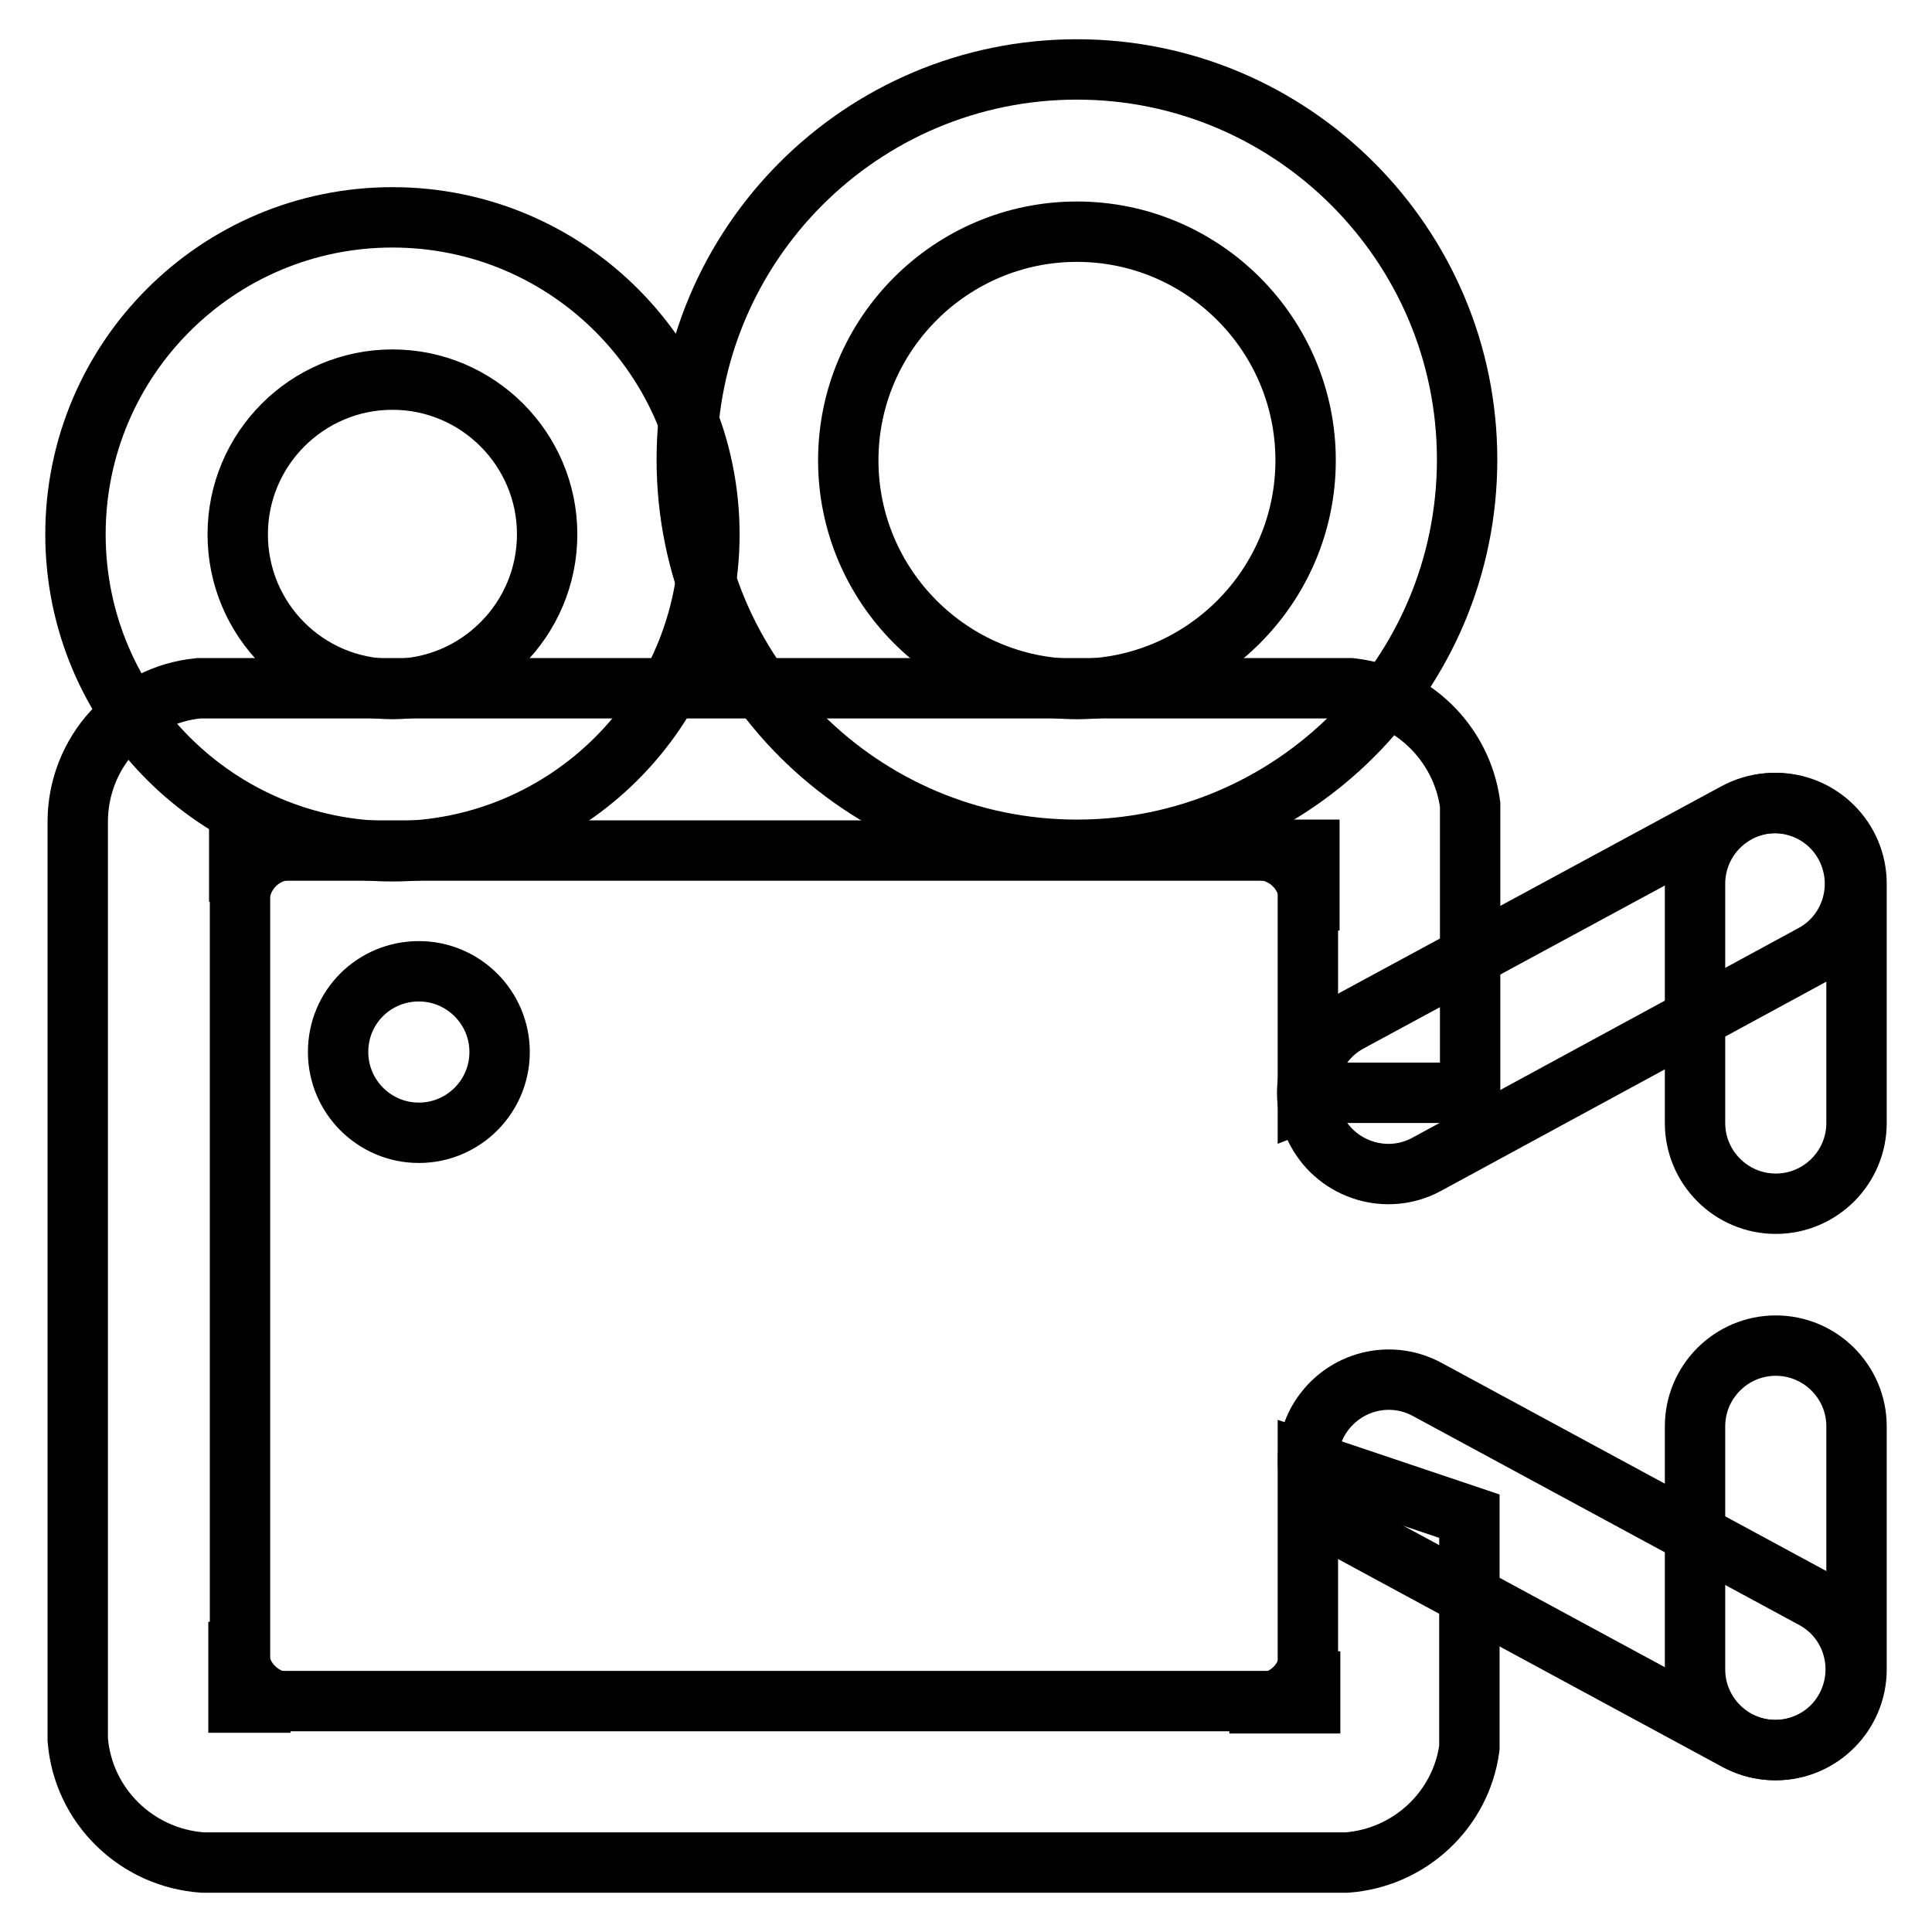 <?xml version="1.0" encoding="utf-8"?>
<!-- Svg Vector Icons : http://www.onlinewebfonts.com/icon -->
<!DOCTYPE svg PUBLIC "-//W3C//DTD SVG 1.1//EN" "http://www.w3.org/Graphics/SVG/1.1/DTD/svg11.dtd">
<svg version="1.1" xmlns="http://www.w3.org/2000/svg" xmlns:xlink="http://www.w3.org/1999/xlink" x="0px" y="0px" viewBox="0 0 256 256" enable-background="new 0 0 256 256" xml:space="preserve">
<g> <path stroke-width="8" fill-opacity="0" stroke="#000000"  d="M173.6,225.7h-10.7h4.2c3.6-0.2,6.5-3.2,6.5-6.9V225.7z M173.5,112.6v10.7v-4.2c-0.2-3.6-3.2-6.5-6.9-6.5 H173.5L173.5,112.6z M31.7,112.6h10.7h-4.2c-3.6,0.2-6.5,3.2-6.5,6.9V112.6z M31.6,225.6v-10.7v4.2c0.2,3.6,3.2,6.5,6.9,6.5H31.6z" /> <path stroke-width="8" fill-opacity="0" stroke="#000000"  d="M44.8,139.4c0,5.9,4.8,10.7,10.7,10.7c5.9,0,10.7-4.8,10.7-10.7c0,0,0,0,0,0c0-5.9-4.8-10.7-10.7-10.7 S44.8,133.4,44.8,139.4L44.8,139.4z"/> <path stroke-width="8" fill-opacity="0" stroke="#000000"  d="M235.3,106.4c5.9,0,10.7,4.8,10.7,10.7v31.7c0,5.9-4.8,10.7-10.7,10.7c-5.9,0-10.7-4.8-10.7-10.7v-31.7 C224.6,111.2,229.4,106.4,235.3,106.4z M235.3,178.3c5.9,0,10.7,4.8,10.7,10.7v32.2c0,5.9-4.8,10.7-10.7,10.7 c-5.9,0-10.7-4.8-10.7-10.7V189C224.6,183.1,229.4,178.3,235.3,178.3z M142.7,9.2c-28.6,0-51.7,23.2-51.7,51.7 c0,28.6,23.2,51.7,51.7,51.7c28.6,0,51.7-23.2,51.7-51.7C194.4,32.4,171.2,9.2,142.7,9.2z M142.7,91.3c-16.7,0-30.3-13.6-30.3-30.3 s13.6-30.3,30.3-30.3c16.7,0,30.3,13.6,30.3,30.3S159.4,91.3,142.7,91.3z"/> <path stroke-width="8" fill-opacity="0" stroke="#000000"  d="M52,28.8c-23.2,0-42,18.8-42,42c0,23.2,18.8,42,42,42c23.2,0,42-18.8,42-42C94,47.6,75.2,28.8,52,28.8z  M52,91.3c-11.4,0-20.5-9.2-20.5-20.5c0-11.3,9.2-20.5,20.5-20.5s20.5,9.2,20.5,20.5C72.5,82.1,63.3,91.3,52,91.3z M174.6,188.4 c-2.8,5.2-0.9,11.7,4.3,14.5l51.2,27.7c5.2,2.8,11.7,0.9,14.5-4.3c2.8-5.2,0.9-11.7-4.3-14.5l-51.2-27.7 C183.9,181.3,177.5,183.2,174.6,188.4z M174.5,149.9c-2.8-5.2-0.9-11.7,4.3-14.5l51.2-27.7c5.2-2.8,11.7-0.9,14.5,4.3 c2.8,5.2,0.9,11.7-4.3,14.5L189,154.3C183.8,157.1,177.3,155.1,174.5,149.9z"/> <path stroke-width="8" fill-opacity="0" stroke="#000000"  d="M194.7,231.6v-30.7l-21.4-7.2v31.7H31.8V112.7h141.5v33l2.3-0.9h19.2v-38.2c-1.1-8.1-7.6-14.5-15.8-15.4 H26.3c-9,0.9-16,8.5-16,17.7v0.1h0v121.5c0.7,8.8,7.8,15.7,16.6,16.3h151.5C186.8,246.2,193.6,239.8,194.7,231.6L194.7,231.6z"/></g>
</svg>